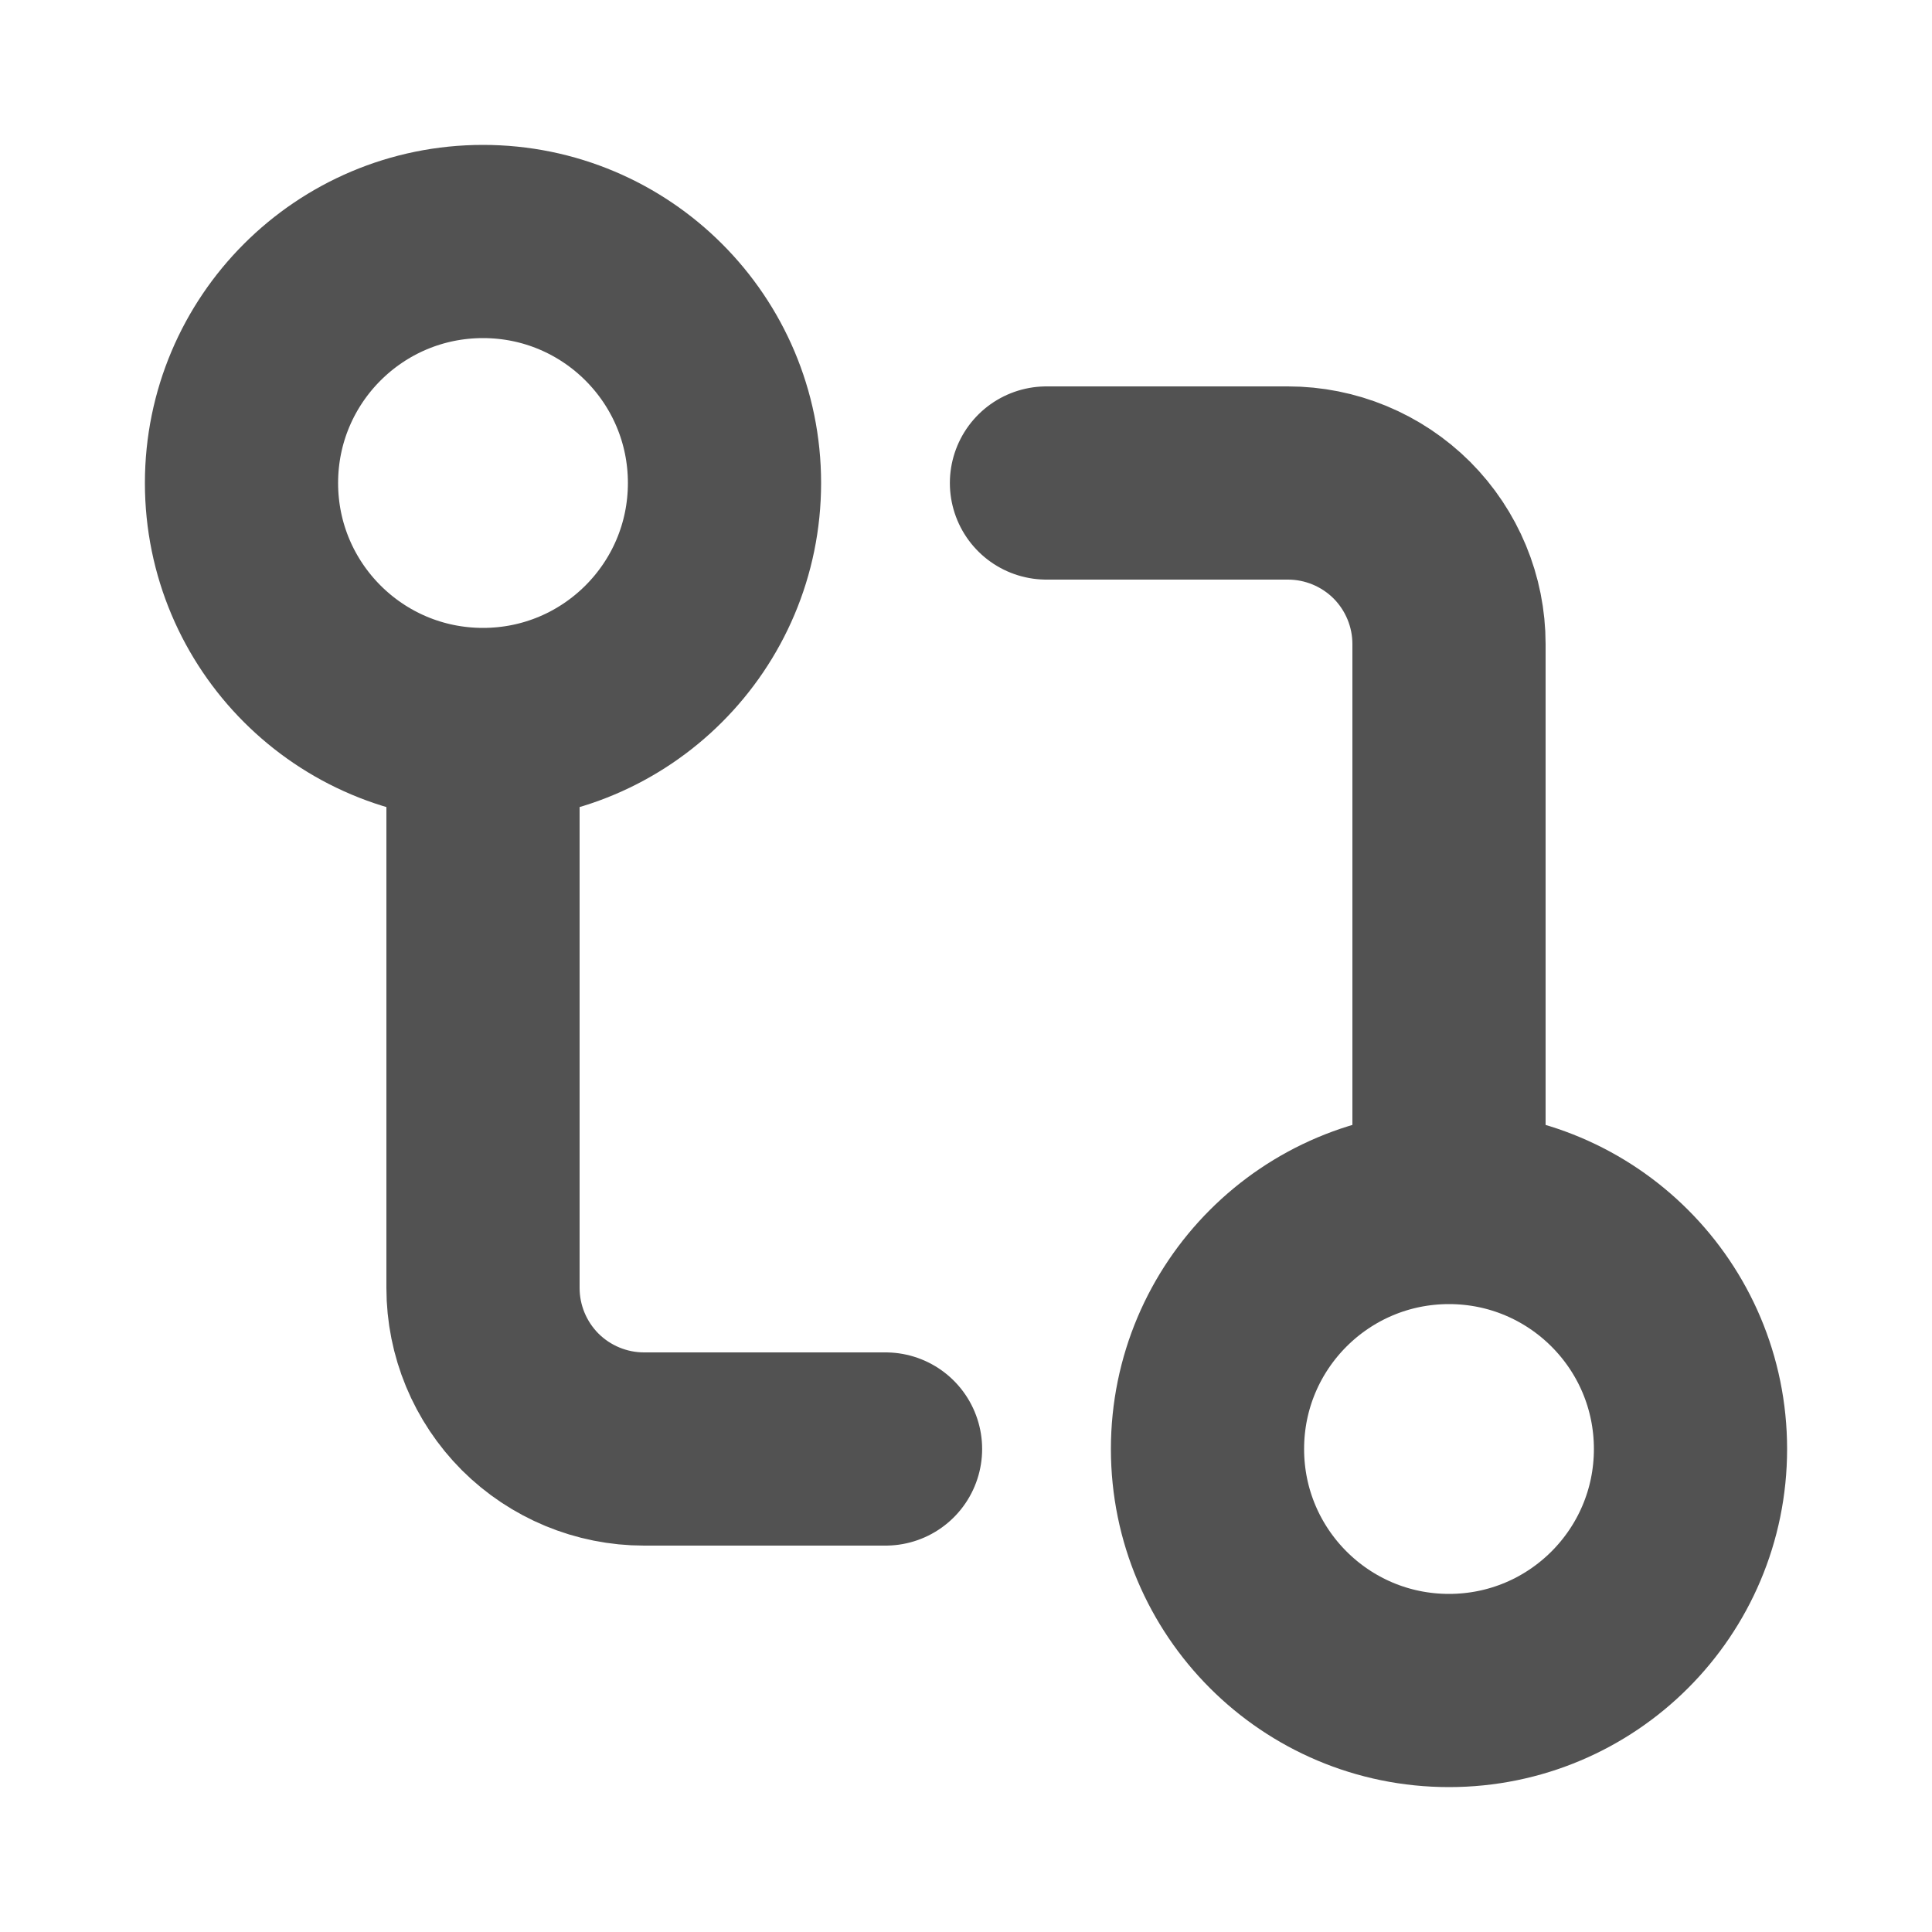 <svg xmlns="http://www.w3.org/2000/svg" width="20" height="20" viewBox="0 0 20 20" fill="none"><path d="M15 12.5C13.619 12.5 12.5 13.619 12.5 15C12.5 16.381 13.619 17.5 15 17.5C16.381 17.5 17.5 16.381 17.5 15C17.5 13.619 16.381 12.5 15 12.5ZM15 12.5V6.667C15 6.225 14.824 5.801 14.512 5.488C14.199 5.176 13.775 5 13.333 5H10.833M5 7.5C6.381 7.5 7.5 6.381 7.5 5C7.5 3.619 6.381 2.5 5 2.5C3.619 2.5 2.5 3.619 2.5 5C2.5 6.381 3.619 7.5 5 7.5ZM5 7.5V13.333C5 13.775 5.176 14.199 5.488 14.512C5.801 14.824 6.225 15 6.667 15H9.167" stroke="#525252" stroke-width="2" stroke-linecap="round" stroke-linejoin="round"></path></svg>